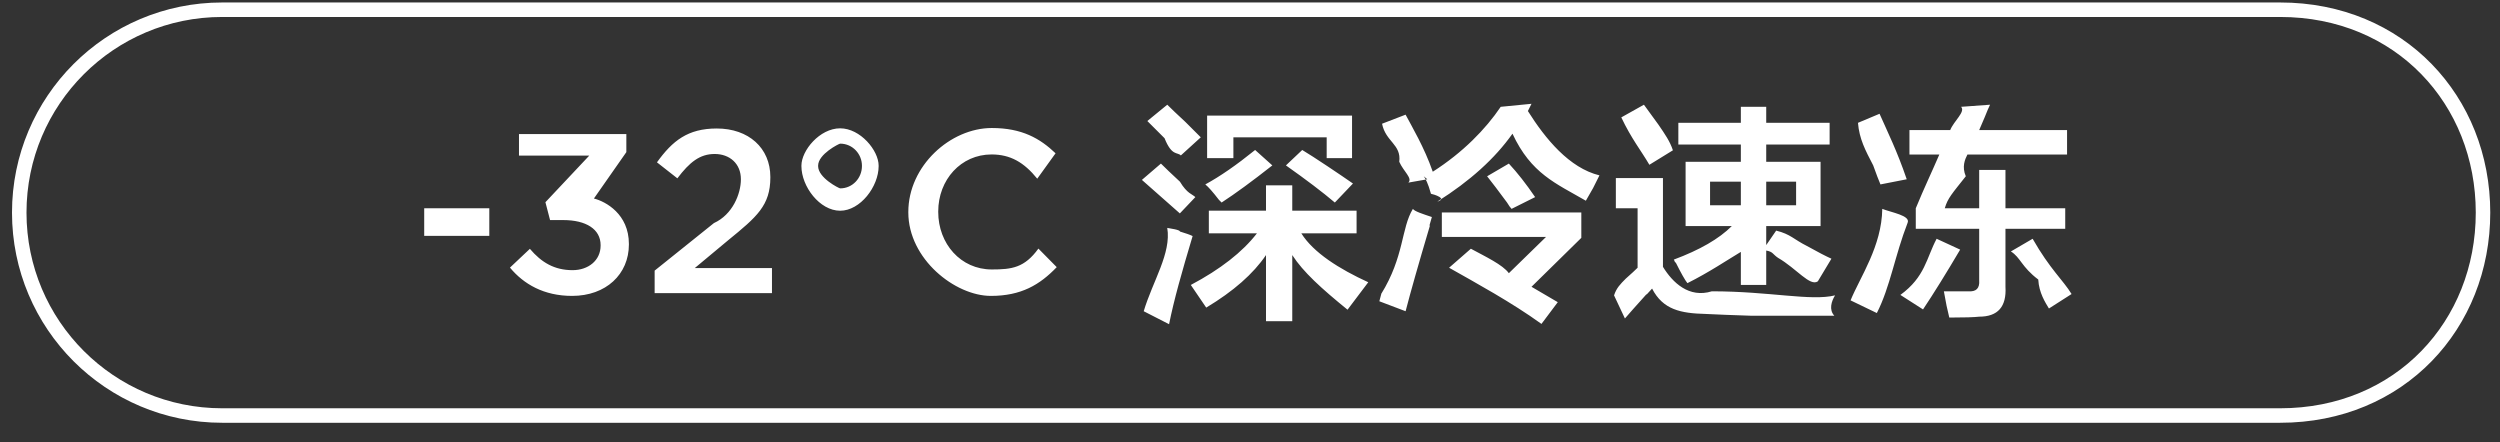 <svg 
 xmlns="http://www.w3.org/2000/svg"
 xmlns:xlink="http://www.w3.org/1999/xlink"
 width="172.5px" height="30.5px">
<rect width="100%" height="100%" fill="#333333" stroke="none"/>
<path fill-rule="evenodd"  fill="rgb(255, 255, 255)"
 d="M135.64,12.163 C134.689,13.37 134.397,13.662 134.189,14.37 L136.564,14.37 L136.564,11.725 L138.377,11.725 L138.377,14.37 L142.501,14.37 L142.501,15.788 L138.377,15.788 L138.377,19.788 C138.459,21.162 137.855,21.850 136.564,21.850 C136.230,21.890 135.543,21.912 134.501,21.912 C134.459,21.746 134.397,21.475 134.314,21.100 C134.230,20.641 134.168,20.308 134.127,20.100 C134.834,20.100 135.397,20.100 135.814,20.100 C136.355,20.142 136.605,19.892 136.564,19.350 L136.564,15.788 L132.189,15.788 L132.189,14.37 C132.772,12.954 133.314,11.829 133.814,10.663 L131.752,10.663 L131.752,8.975 L134.564,8.975 C134.814,8.350 135.64,7.705 135.314,7.37 L137.314,7.225 C137.230,7.391 137.105,7.683 136.939,8.100 C136.772,8.475 136.647,8.767 136.564,8.975 L142.627,8.975 L142.627,10.663 L135.751,10.663 C135.585,10.996 135.355,11.496 135.64,12.163 ZM127.689,20.725 C128.355,19.100 129.84,16.996 129.877,14.412 C130.502,14.662 131.84,14.872 131.626,15.37 C130.751,17.621 130.42,19.809 129.502,21.600 L127.689,20.725 ZM129.251,11.413 C128.709,10.37 128.292,9.59 128.2,8.475 L129.689,7.850 C130.272,9.17 130.897,10.413 131.564,12.37 L129.751,12.725 C129.626,12.434 129.460,11.996 129.251,11.413 ZM120.869,21.787 C119.577,21.746 118.515,21.704 117.681,21.662 C115.972,21.620 114.744,21.37 113.994,19.912 C113.660,20.288 113.535,20.412 113.619,20.288 C112.869,21.120 112.369,21.683 112.119,21.975 L111.369,20.38 C111.535,19.871 111.806,19.600 112.181,19.224 C112.556,18.892 112.827,18.642 112.994,18.474 L112.994,14.37 L111.494,14.37 L111.494,12.287 L114.744,12.287 L114.744,18.412 C115.410,19.497 116.535,20.59 118.119,20.100 C122.119,20.100 124.952,20.79 126.619,20.38 C126.369,20.787 126.181,21.370 126.57,21.787 C123.682,21.787 121.952,21.787 120.869,21.787 ZM122.556,15.912 C123.56,16.162 123.764,16.516 124.681,16.974 C125.431,17.392 125.994,17.684 126.369,17.850 L125.431,19.412 C124.889,19.79 123.973,18.538 122.681,17.788 C122.307,17.538 122.35,17.371 121.869,17.288 L121.869,19.662 L120.119,19.662 L120.119,17.38 C119.160,17.954 117.931,18.788 116.431,19.538 C116.264,19.329 115.994,18.850 115.619,18.100 C115.577,18.17 115.535,17.954 115.494,17.912 C117.285,17.246 118.619,16.475 119.494,15.600 L116.306,15.600 L116.306,11.163 L120.119,11.163 L120.119,9.975 L115.806,9.975 L115.806,8.475 L120.119,8.475 L120.119,7.37 L121.869,7.37 L121.869,8.475 L126.244,8.475 L126.244,9.975 L121.869,9.975 L121.869,11.163 L125.619,11.163 L125.619,15.600 L121.869,15.600 L121.869,16.912 L122.556,15.912 ZM120.119,12.537 L117.994,12.537 L117.994,14.162 L120.119,14.162 L120.119,12.537 ZM123.931,14.162 L123.931,12.537 L121.869,12.537 L121.869,14.162 L123.931,14.162 ZM111.869,8.100 L113.431,7.225 C113.639,7.517 113.972,7.975 114.431,8.600 C114.889,9.267 115.222,9.746 115.431,10.37 L113.807,11.37 C113.223,10.37 112.577,9.59 111.869,8.100 ZM109.924,12.975 C109.715,13.350 109.549,13.642 109.424,13.850 C107.340,12.642 105.652,11.99 104.361,9.225 C103.153,10.934 101.424,12.496 99.174,13.912 C99.90,13.704 98.945,13.412 98.736,13.37 C98.528,12.622 98.361,12.329 98.236,12.163 L98.486,12.37 L97.174,12.600 C97.49,12.308 96.840,11.829 96.549,11.163 C96.7,9.955 95.611,9.79 95.362,8.537 L96.986,7.912 C97.402,8.705 98.28,10.17 98.861,11.849 C100.945,10.517 102.507,8.913 103.549,7.37 L105.674,7.162 L105.424,7.662 C106.632,9.579 108.278,11.59 110.362,12.100 C110.278,12.267 110.132,12.558 109.924,12.975 ZM97.49,14.412 C97.590,14.580 98.174,14.766 98.799,14.975 C98.632,15.516 98.590,15.704 98.674,15.537 C97.882,18.204 97.319,20.183 96.986,21.475 L95.174,20.787 C95.299,20.328 95.340,20.162 95.299,20.288 C96.90,17.704 96.674,15.746 97.49,14.412 ZM92.979,21.37 C91.187,19.912 89.916,18.767 89.166,17.600 L89.166,22.162 L87.354,22.162 L87.354,17.600 C86.479,18.892 85.104,20.100 83.229,21.225 L82.166,19.662 C84.208,18.580 85.729,17.392 86.729,16.100 L83.41,16.100 L83.41,14.537 L87.354,14.537 L87.354,12.787 L89.166,12.787 L89.166,14.537 L93.604,14.537 L93.604,16.100 L89.791,16.100 C90.624,17.434 92.41,18.559 94.41,19.475 L92.979,21.37 ZM88.729,11.413 L89.854,10.349 C90.270,10.599 90.854,10.975 91.604,11.475 C92.354,11.975 92.937,12.372 93.354,12.663 L92.104,13.975 C91.270,13.267 90.145,12.413 88.729,11.413 ZM87.791,11.413 C86.416,12.496 85.250,13.350 84.291,13.975 C84.249,13.934 84.187,13.872 84.104,13.787 C83.687,13.246 83.375,12.892 83.166,12.725 C84.166,12.184 85.312,11.392 86.604,10.349 L87.791,11.413 ZM91.541,9.475 L85.104,9.475 L85.104,10.913 L83.291,10.913 L83.291,7.975 L93.291,7.975 L93.291,10.913 L91.541,10.913 L91.541,9.475 ZM80.354,9.537 C79.812,8.997 79.416,8.600 79.166,8.350 L80.541,7.225 C80.832,7.517 81.249,7.912 81.791,8.413 C82.291,8.913 82.645,9.267 82.854,9.475 L81.479,10.725 C81.229,10.475 80.854,10.79 80.354,9.537 ZM81.416,12.537 C81.916,13.37 82.270,13.392 82.479,13.600 L81.41,14.725 L78.791,12.413 L80.104,11.287 C80.395,11.579 80.832,11.996 81.416,12.537 ZM68.434,18.593 C69.810,18.593 70.690,18.48 71.650,17.153 L72.914,18.433 C71.746,19.649 70.466,20.417 68.370,20.417 C65.90,20.417 62.674,17.872 62.674,14.657 L62.674,14.625 C62.674,11.442 65.58,8.833 68.434,8.833 C70.514,8.833 71.762,9.553 72.834,10.577 L71.570,12.33 C70.658,11.201 69.714,10.657 68.418,10.657 C66.306,10.657 64.738,12.401 64.738,14.593 L64.738,14.625 C64.738,16.817 66.290,18.593 68.434,18.593 ZM57.970,14.54 C56.562,14.54 55.298,12.870 55.298,11.462 L55.298,11.430 C55.298,10.38 56.562,8.854 57.970,8.854 C59.362,8.854 60.626,10.38 60.626,11.430 L60.626,11.462 C60.626,12.870 59.362,14.54 57.970,14.54 ZM59.474,11.462 L59.474,11.430 C59.474,10.631 58.834,9.911 57.970,9.911 C57.90,9.911 56.450,10.631 56.450,11.430 L56.450,11.462 C56.450,12.278 57.90,12.998 57.970,12.998 C58.834,12.998 59.474,12.278 59.474,11.462 ZM45.170,18.673 L49.26,15.393 C50.546,14.81 51.122,13.377 51.122,12.370 C51.122,11.282 50.338,10.625 49.314,10.625 C48.290,10.625 47.586,11.185 46.738,12.305 L45.330,11.201 C46.402,9.713 47.458,8.866 49.458,8.866 C51.650,8.866 53.154,10.209 53.154,12.209 L53.154,12.241 C53.154,14.18 52.226,14.961 50.242,16.578 L47.938,18.497 L53.266,18.497 L53.266,20.225 L45.170,20.225 L45.170,18.673 ZM39.474,20.417 C37.522,20.417 36.130,19.601 35.187,18.465 L36.562,17.169 C37.362,18.113 38.258,18.641 39.506,18.641 C40.594,18.641 41.442,17.969 41.442,16.946 L41.442,16.913 C41.442,15.809 40.434,15.185 38.866,15.185 L37.954,15.185 L37.634,13.953 L40.658,10.738 L35.810,10.738 L35.810,9.25 L43.218,9.25 L43.218,10.497 L40.98,13.697 C41.794,13.905 43.394,14.769 43.394,16.833 L43.394,16.865 C43.394,18.929 41.810,20.417 39.474,20.417 ZM29.27,14.370 L33.762,14.370 L33.762,16.273 L29.27,16.273 L29.27,14.370 ZM81.416,15.975 C81.832,16.100 82.124,16.204 82.291,16.288 C81.542,18.788 81.0,20.704 80.666,22.37 L78.916,21.475 C79.541,19.392 80.83,17.474 80.541,15.725 C80.749,15.766 81.41,15.850 81.416,15.975 ZM102.611,12.163 L104.111,11.287 C104.695,11.913 105.299,12.684 105.924,13.600 L104.299,14.412 C104.215,14.330 104.111,14.184 103.986,13.975 C103.402,13.184 102.944,12.579 102.611,12.163 ZM109.111,16.412 L105.674,19.788 L107.487,20.850 L106.361,22.350 C104.28,20.850 101.902,19.559 99.987,18.474 L101.49,17.162 C102.49,17.704 103.69,18.267 104.111,18.850 L106.674,16.350 L99.487,16.350 L99.487,14.662 L109.111,14.662 L109.111,16.412 ZM135.251,17.224 C134.292,18.850 133.439,20.225 132.689,21.350 L131.126,20.350 C132.84,19.100 132.917,17.809 133.627,16.475 L135.251,17.224 ZM142.939,20.288 L141.376,21.287 C141.126,20.870 140.689,20.204 140.64,19.288 C139.480,18.412 139.42,17.767 138.751,17.350 L140.252,16.475 C141.459,18.59 142.355,19.329 142.939,20.288 Z"/>
<path fill-rule="evenodd"  stroke="rgb(255, 255, 255)" stroke-width="1px" stroke-linecap="butt" stroke-linejoin="miter" fill="none"
 d="M15.328,0.671 L157.328,0.671 C165.60,0.671 171.328,6.939 171.328,14.671 C171.328,22.403 165.60,28.671 157.328,28.671 L15.328,28.671 C7.596,28.671 1.328,22.403 1.328,14.671 C1.328,6.939 7.596,0.671 15.328,0.671 Z"/>
</svg>
